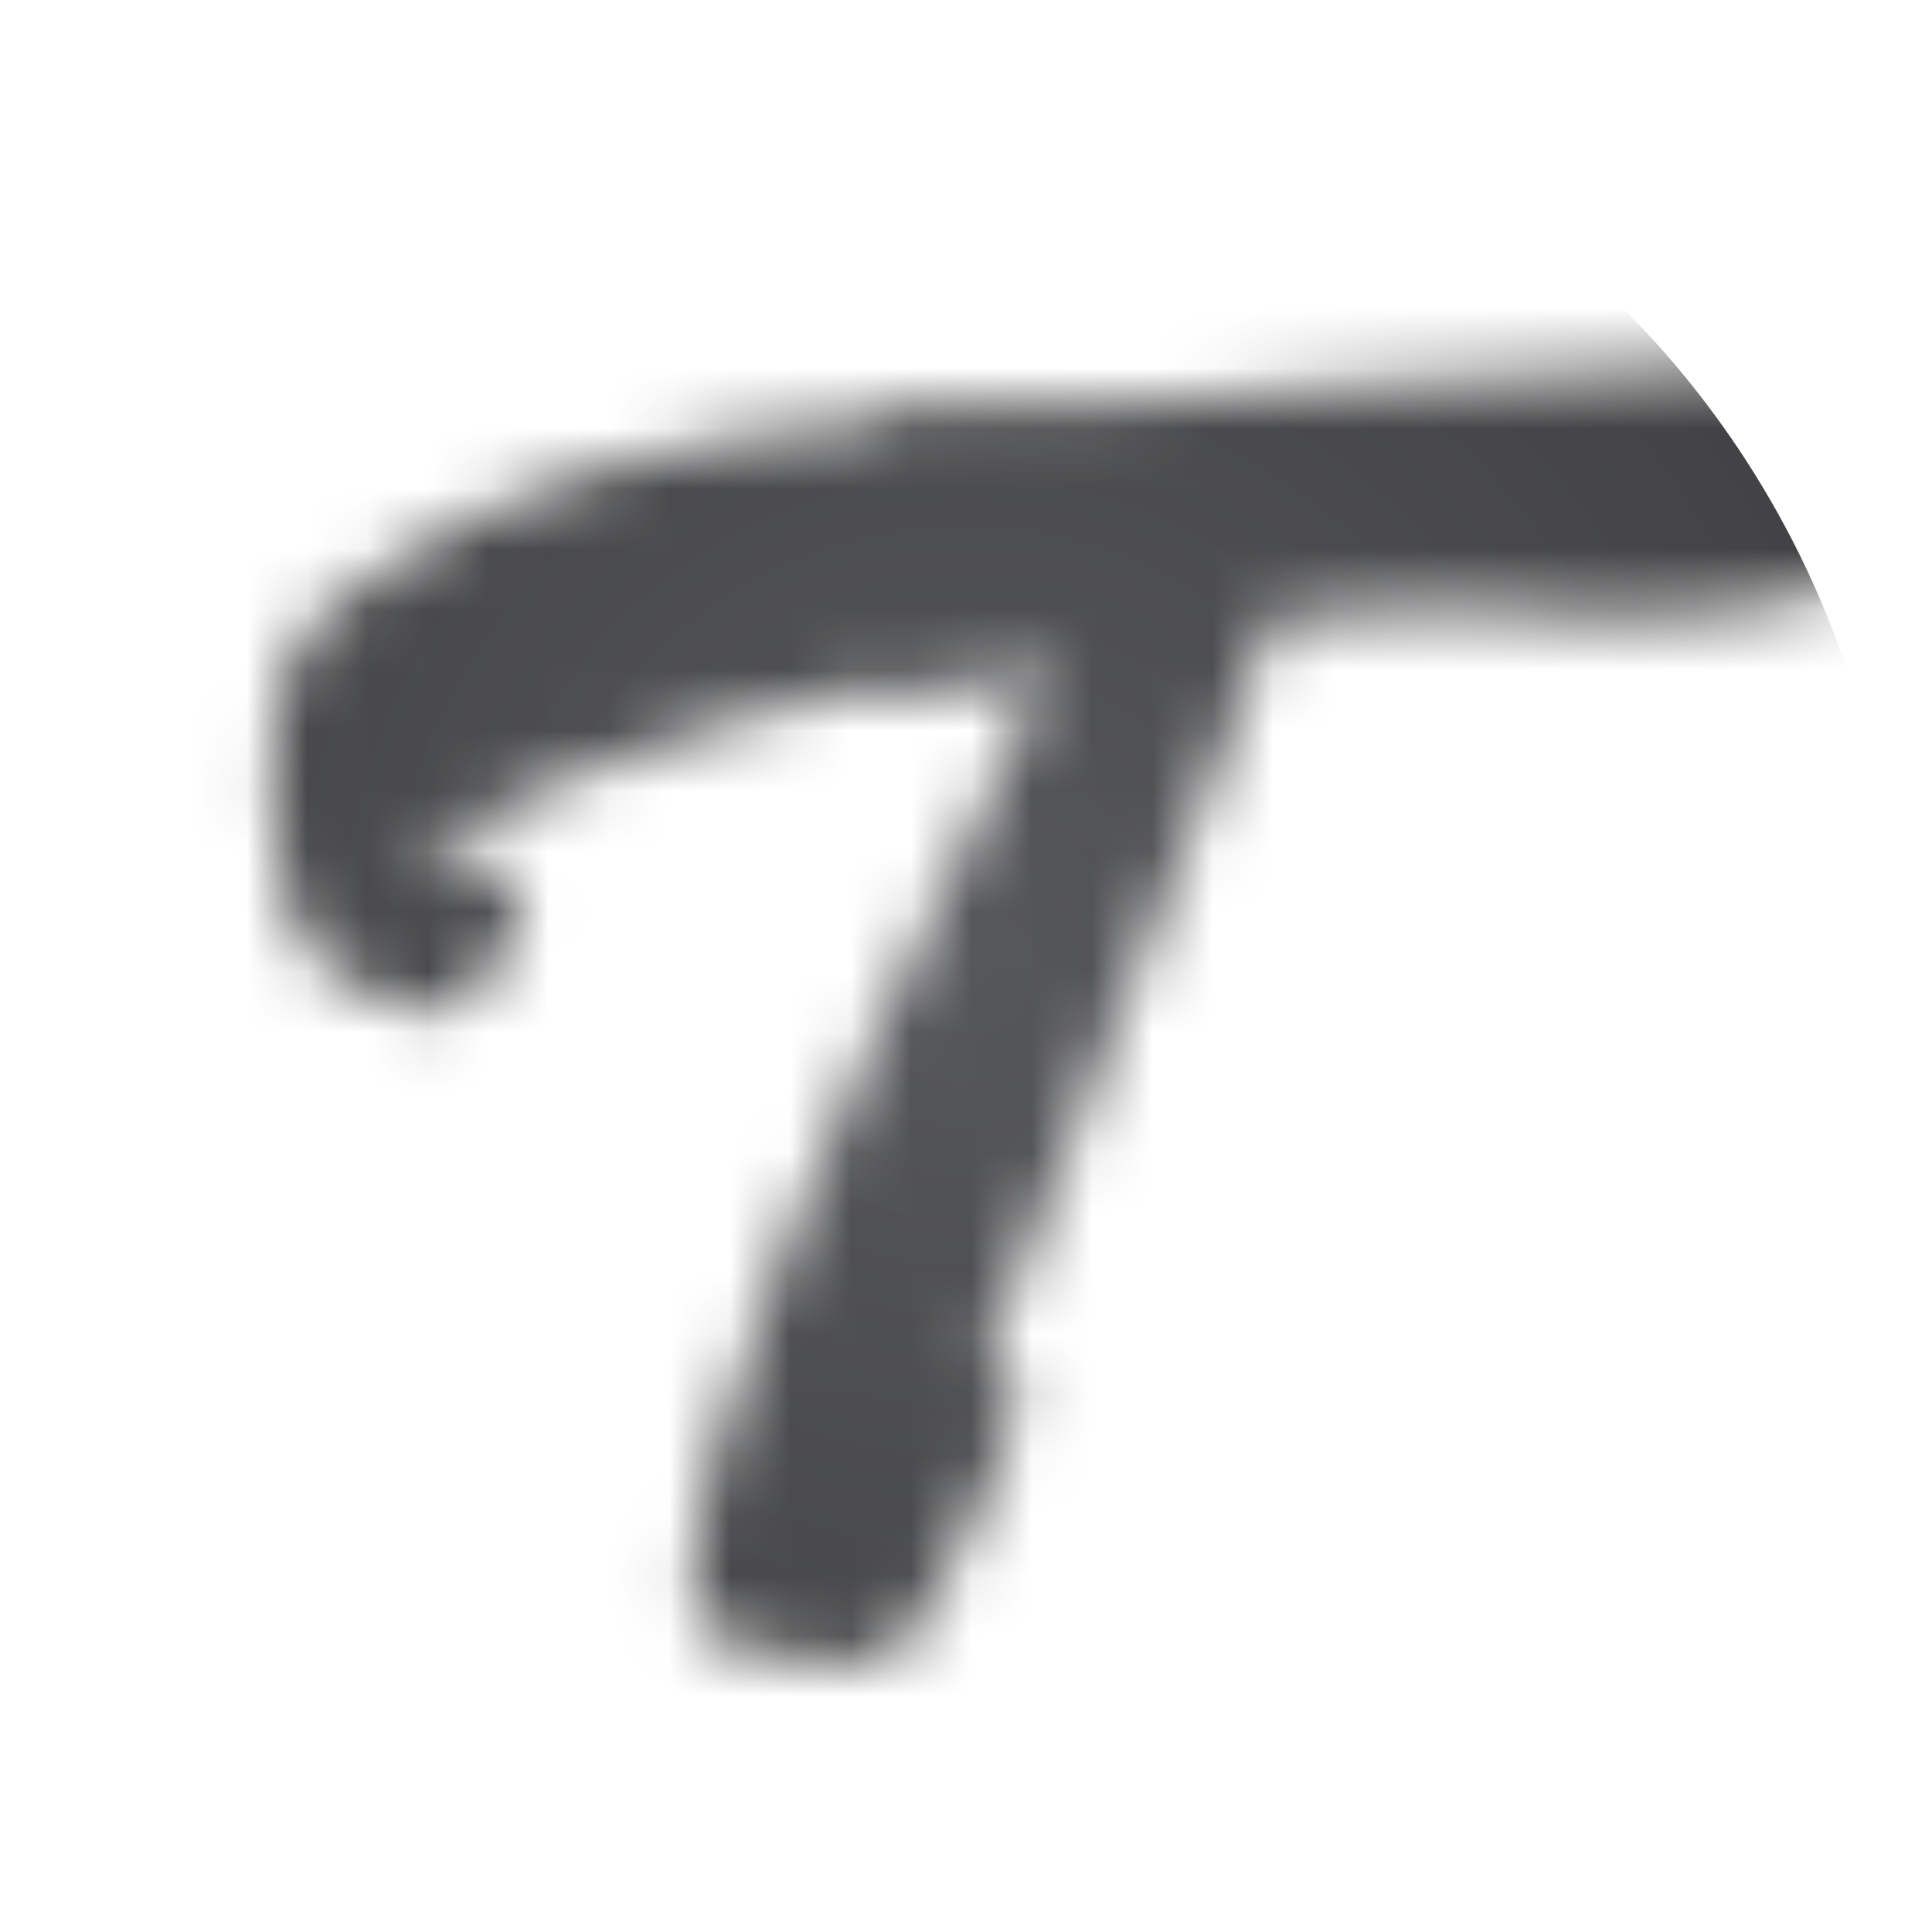 <?xml version="1.0" encoding="utf-8"?>
<!-- Generator: Adobe Illustrator 16.0.0, SVG Export Plug-In . SVG Version: 6.00 Build 0)  -->
<!DOCTYPE svg PUBLIC "-//W3C//DTD SVG 1.1//EN" "http://www.w3.org/Graphics/SVG/1.1/DTD/svg11.dtd">
<svg version="1.1" id="Layer_1" xmlns="http://www.w3.org/2000/svg" xmlns:xlink="http://www.w3.org/1999/xlink" x="0px" y="0px"
	 width="32px" height="32px" viewBox="0 0 32 32" enable-background="new 0 0 32 32" xml:space="preserve">
<defs>
	<filter id="Adobe_OpacityMaskFilter" filterUnits="userSpaceOnUse" x="0.583" y="0.595" width="30.812" height="30.811">
		
			<feColorMatrix  type="matrix" values="-1 0 0 0 1  0 -1 0 0 1  0 0 -1 0 1  0 0 0 1 0" color-interpolation-filters="sRGB" result="source"/>
		<feFlood  style="flood-color:white;flood-opacity:1" result="back"/>
		<feBlend  in="source" in2="back" mode="normal"/>
	</filter>
</defs>
<mask maskUnits="userSpaceOnUse" x="0.583" y="0.595" width="30.812" height="30.811" id="SVGID_1_">
	<g filter="url(#Adobe_OpacityMaskFilter)">
		<path fill="#FFFFFF" d="M5.71,16.259c-0.516-0.287-0.979-0.901-1.051-1.649c-0.046-0.443-0.181-1.173-0.166-1.651
			c0.079-1.828,0.18-2.352,1.487-3.293c2.297-1.682,5.17-2.361,7.823-2.625c1.067-0.106,2.188-0.164,3.268,0.038
			c1.366,0.257,3.052,0.956,3.797,2.813c0.257,0.646-0.325,1.739-0.563,2.379l-4.048,10.364l0.051,0.051
			c0.203-0.13,0.486-0.073,0.528,0.339c0.054,0.553-0.486,1.614-0.703,2.053c-0.319,0.676-1.015,2.397-1.676,2.468
			c-0.535,0.051-2.902-0.107-2.98-0.883c-0.274-2.74,3.023-9.589,4.184-12.027l1.788-3.761c-3.671,0.45-7.249,1.449-10.615,3.211
			l0.003,0.057c0.308,0.053,1.741,0.105,1.796,0.661c0.058,0.583-0.675,1.905-1.53,2.017L5.71,16.259z"/>
		<path fill="#FFFFFF" d="M14.646,6.971c0,0,14.712-1.16,16.28-1.064c0.597,0.036,1.511,3.015,0.456,3.485
			c-1.374,0.612-3.378,1.067-6.623,0.734c-1.011-0.102-3.26-0.107-10.153,1.214L14.646,6.971z"/>
	</g>
</mask>
<radialGradient id="SVGID_2_" cx="15.988" cy="16" r="15.406" gradientUnits="userSpaceOnUse">
	<stop  offset="0" style="stop-color:#565759"/>
	<stop  offset="1" style="stop-color:#434345"/>
</radialGradient>
<circle mask="url(#SVGID_1_)" fill="url(#SVGID_2_)" cx="15.989" cy="16" r="15.406"/>
</svg>
